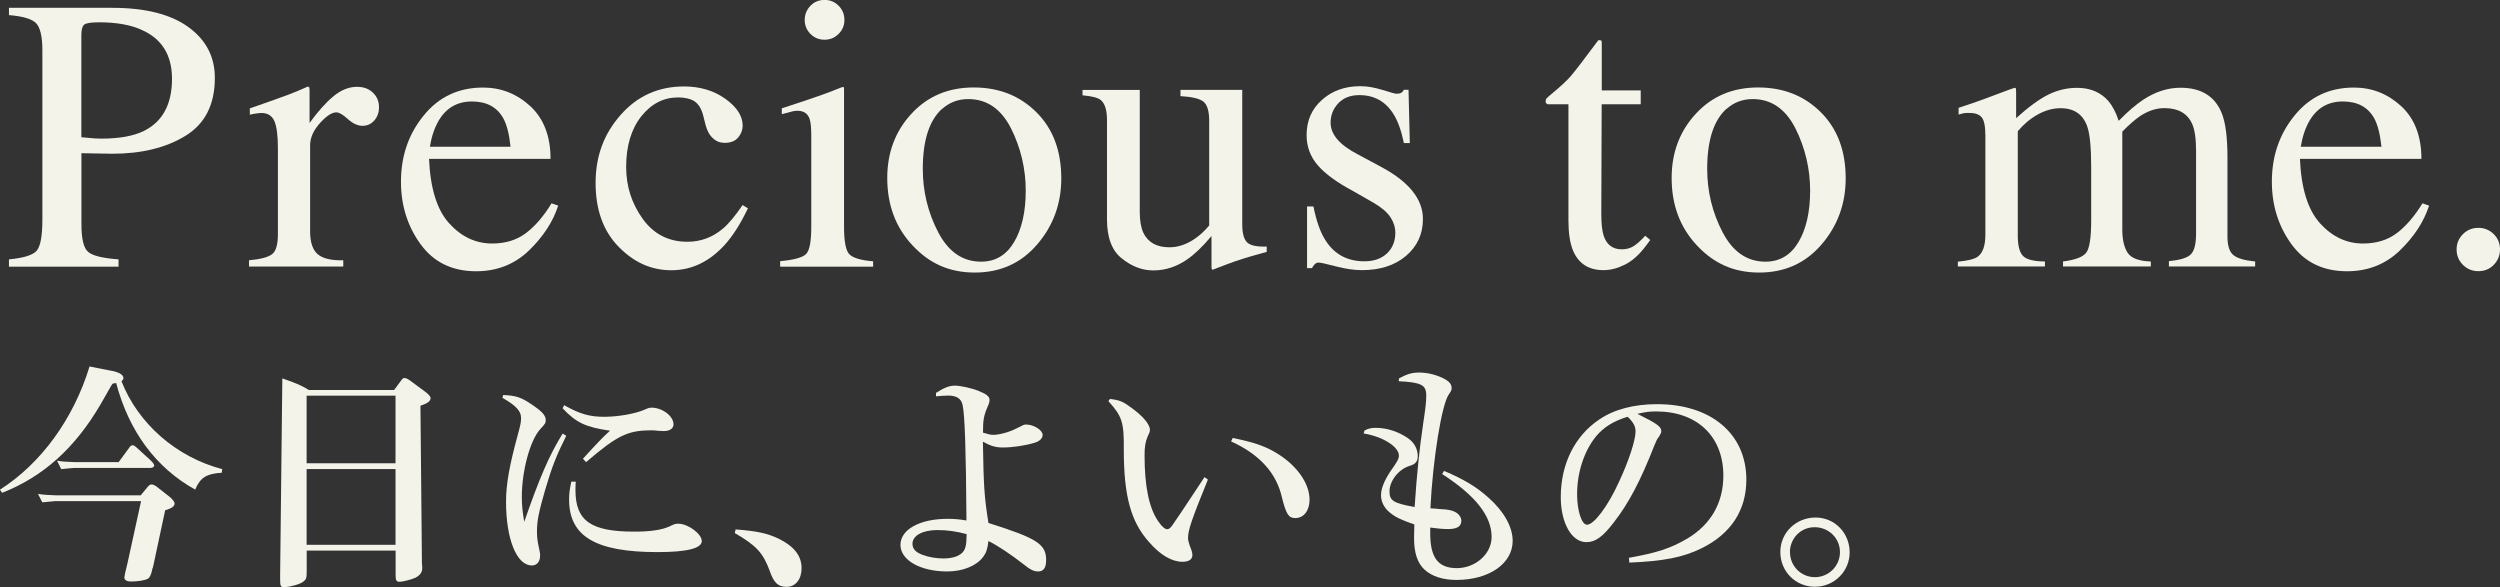 <svg width="609" height="143" viewBox="0 0 609 143" fill="none" xmlns="http://www.w3.org/2000/svg">
<rect x="0" y="0" width="609" height="143" fill="#333333" stroke="none"/>
<g clip-path="url(#clip0_273_3042)">
<path d="M2.182 63.181C5.825 62.844 8.074 62.126 8.974 61.026C9.873 59.926 10.323 57.411 10.323 53.504V12.237C10.323 8.914 9.806 6.736 8.816 5.68C7.827 4.625 5.6 3.952 2.182 3.682V1.908H27.349C35.423 1.908 41.608 3.48 45.903 6.601C50.199 9.722 52.336 13.853 52.336 18.972C52.336 25.461 49.952 30.154 45.206 33.072C40.461 35.991 34.501 37.451 27.349 37.451C26.314 37.451 25.01 37.428 23.413 37.383C21.816 37.339 20.624 37.316 19.837 37.316V54.627C19.837 58.197 20.377 60.465 21.501 61.385C22.603 62.306 25.077 62.912 28.878 63.181V64.955H2.182V63.181ZM34.366 7.207C31.667 6.017 28.248 5.433 24.11 5.433C22.153 5.433 20.939 5.636 20.489 6.017C20.039 6.399 19.814 7.275 19.814 8.599V33.432C21.523 33.589 22.648 33.679 23.165 33.724C23.683 33.746 24.2 33.769 24.695 33.769C29.08 33.769 32.521 33.14 35.04 31.905C39.606 29.637 41.9 25.416 41.9 19.197C41.9 13.359 39.381 9.363 34.343 7.207H34.366Z" fill="#F3F3EA"/>
<path d="M60.612 63.406C63.468 63.159 65.358 62.643 66.302 61.902C67.247 61.161 67.697 59.522 67.697 57.052V36.081C67.697 33.005 67.404 30.805 66.842 29.503C66.257 28.178 65.223 27.527 63.693 27.527C63.378 27.527 62.974 27.572 62.456 27.639C61.939 27.706 61.399 27.819 60.859 27.931V26.404C62.614 25.776 64.436 25.147 66.302 24.496C68.169 23.845 69.451 23.373 70.148 23.104C71.7 22.52 73.297 21.846 74.939 21.105C75.163 21.105 75.276 21.173 75.343 21.33C75.388 21.487 75.411 21.802 75.411 22.318V29.952C77.412 27.19 79.324 25.035 81.191 23.485C83.035 21.936 84.969 21.15 86.971 21.15C88.568 21.15 89.85 21.622 90.839 22.565C91.829 23.508 92.324 24.698 92.324 26.135C92.324 27.415 91.941 28.47 91.177 29.346C90.412 30.221 89.468 30.648 88.32 30.648C87.173 30.648 85.959 30.109 84.745 29.009C83.53 27.909 82.608 27.37 81.933 27.37C80.854 27.37 79.504 28.245 77.93 29.997C76.356 31.748 75.546 33.544 75.546 35.408V56.378C75.546 59.05 76.175 60.891 77.412 61.947C78.65 62.979 80.719 63.473 83.62 63.406V64.933H60.657V63.406H60.612Z" fill="#F3F3EA"/>
<path d="M129.163 25.843C132.447 28.874 134.111 33.162 134.111 38.708H104.514C104.829 45.893 106.448 51.124 109.417 54.402C112.385 57.68 115.872 59.319 119.897 59.319C123.158 59.319 125.902 58.466 128.151 56.76C130.4 55.053 132.447 52.651 134.359 49.53L135.978 50.092C134.696 54.043 132.312 57.68 128.826 61.048C125.34 64.394 121.044 66.078 115.984 66.078C110.136 66.078 105.638 63.877 102.445 59.477C99.251 55.076 97.677 50.002 97.677 44.254C97.677 38.012 99.521 32.646 103.232 28.11C106.92 23.575 111.733 21.33 117.671 21.33C122.056 21.33 125.88 22.834 129.186 25.865L129.163 25.843ZM106.853 29.413C105.863 31.097 105.144 33.185 104.716 35.744H124.373C124.036 32.646 123.451 30.333 122.596 28.806C121.067 26.067 118.525 24.72 114.949 24.72C111.373 24.72 108.697 26.292 106.83 29.413H106.853Z" fill="#F3F3EA"/>
<path d="M176.686 24.069C179.497 26.067 180.914 28.245 180.914 30.625C180.914 31.636 180.554 32.601 179.835 33.477C179.115 34.352 178.013 34.801 176.529 34.801C175.449 34.801 174.482 34.442 173.672 33.679C172.84 32.938 172.255 31.86 171.873 30.423L171.311 28.2C170.906 26.561 170.209 25.394 169.219 24.698C168.185 24.047 166.835 23.732 165.171 23.732C161.64 23.732 158.649 25.282 156.197 28.358C153.768 31.456 152.531 35.565 152.531 40.684C152.531 45.377 153.881 49.575 156.557 53.302C159.233 57.029 162.877 58.893 167.442 58.893C170.681 58.893 173.537 57.838 176.056 55.727C177.496 54.515 179.093 52.584 180.892 49.957L182.196 50.743C180.419 54.47 178.553 57.411 176.596 59.589C172.84 63.743 168.477 65.831 163.552 65.831C158.626 65.831 154.42 63.922 150.687 60.105C146.954 56.288 145.087 51.102 145.087 44.568C145.087 38.035 147.111 32.624 151.182 27.998C155.253 23.373 160.403 21.061 166.61 21.061C170.501 21.061 173.852 22.049 176.664 24.047L176.686 24.069Z" fill="#F3F3EA"/>
<path d="M190.023 63.63C193.352 63.316 195.443 62.755 196.32 61.924C197.197 61.116 197.625 58.87 197.625 55.256V33.072C197.625 31.052 197.49 29.66 197.197 28.896C196.725 27.617 195.758 26.988 194.274 26.988C193.936 26.988 193.599 27.01 193.262 27.078C192.947 27.145 192.002 27.392 190.45 27.819V26.382L192.452 25.731C197.895 23.957 201.673 22.632 203.832 21.734C204.709 21.352 205.272 21.173 205.519 21.173C205.586 21.397 205.609 21.622 205.609 21.869V55.278C205.609 58.826 206.036 61.026 206.891 61.924C207.746 62.822 209.68 63.406 212.693 63.653V64.955H190.045V63.653L190.023 63.63ZM197.422 1.415C198.344 0.449 199.514 -0.022 200.863 -0.022C202.213 -0.022 203.337 0.449 204.282 1.392C205.227 2.335 205.699 3.48 205.699 4.85C205.699 6.219 205.227 7.32 204.282 8.263C203.337 9.206 202.19 9.677 200.863 9.677C199.536 9.677 198.344 9.206 197.422 8.263C196.5 7.32 196.028 6.174 196.028 4.85C196.028 3.525 196.5 2.38 197.422 1.415Z" fill="#F3F3EA"/>
<path d="M222.027 27.706C225.963 23.44 231.001 21.307 237.186 21.307C243.371 21.307 248.431 23.328 252.479 27.347C256.528 31.389 258.529 36.755 258.529 43.446C258.529 49.62 256.573 54.986 252.659 59.544C248.746 64.102 243.685 66.392 237.478 66.392C231.271 66.392 226.458 64.214 222.342 59.836C218.204 55.458 216.135 49.979 216.135 43.356C216.135 37.181 218.091 31.972 222.027 27.706ZM229.471 26.516C226.368 29.345 224.793 34.195 224.793 41.133C224.793 46.656 226.053 51.798 228.549 56.58C231.046 61.363 234.532 63.743 238.985 63.743C242.471 63.743 245.147 62.148 247.037 58.96C248.926 55.772 249.87 51.573 249.87 46.409C249.87 41.245 248.678 35.991 246.272 31.254C243.865 26.516 240.402 24.136 235.859 24.136C233.407 24.136 231.271 24.945 229.471 26.561V26.516Z" fill="#F3F3EA"/>
<path d="M277.646 21.869V51.641C277.646 53.751 277.939 55.435 278.523 56.715C279.67 59.072 281.785 60.24 284.866 60.24C286.98 60.24 289.049 59.544 291.073 58.152C292.22 57.366 293.39 56.311 294.559 54.941V29.458C294.559 27.078 294.087 25.506 293.165 24.765C292.243 24.024 290.376 23.575 287.565 23.418V21.891H302.611V54.649C302.611 56.76 302.993 58.219 303.758 59.005C304.523 59.791 306.119 60.15 308.571 60.06V61.363C306.862 61.834 305.602 62.171 304.792 62.418C303.983 62.642 302.633 63.069 300.744 63.698C299.934 63.99 298.158 64.641 295.436 65.696C295.279 65.696 295.189 65.629 295.166 65.494C295.144 65.359 295.121 65.18 295.121 65V57.501C293.007 60.016 291.073 61.879 289.341 63.092C286.71 64.955 283.899 65.876 280.952 65.876C278.254 65.876 275.712 64.91 273.306 62.979C270.877 61.093 269.662 57.905 269.662 53.437V29.256C269.662 26.786 269.145 25.147 268.088 24.316C267.413 23.8 265.951 23.418 263.702 23.216V21.914H277.646V21.869Z" fill="#F3F3EA"/>
<path d="M318.422 50.294H319.951C320.671 53.841 321.615 56.535 322.83 58.444C324.989 61.924 328.183 63.653 332.366 63.653C334.682 63.653 336.527 63.002 337.876 61.722C339.225 60.442 339.9 58.758 339.9 56.715C339.9 55.413 339.518 54.156 338.731 52.943C337.944 51.731 336.594 50.563 334.637 49.418L329.42 46.432C325.596 44.389 322.785 42.323 320.986 40.235C319.186 38.147 318.287 35.7 318.287 32.893C318.287 29.413 319.524 26.561 322.02 24.339C324.494 22.116 327.62 20.993 331.376 20.993C333.018 20.993 334.84 21.308 336.796 21.914C338.776 22.542 339.878 22.834 340.125 22.834C340.687 22.834 341.092 22.767 341.34 22.61C341.587 22.453 341.812 22.206 341.992 21.869H343.116L343.431 34.846H341.992C341.362 31.838 340.53 29.503 339.473 27.819C337.539 24.72 334.772 23.171 331.129 23.171C328.947 23.171 327.238 23.845 326.001 25.169C324.764 26.494 324.134 28.066 324.134 29.862C324.134 32.713 326.271 35.251 330.567 37.496L336.707 40.796C343.319 44.389 346.625 48.587 346.625 53.347C346.625 57.007 345.253 59.993 342.509 62.328C339.765 64.663 336.167 65.808 331.736 65.808C329.869 65.808 327.778 65.494 325.416 64.888C323.055 64.259 321.66 63.967 321.233 63.967C320.851 63.967 320.536 64.102 320.266 64.371C319.996 64.641 319.771 64.955 319.614 65.314H318.399V50.294H318.422Z" fill="#F3F3EA"/>
<path d="M399.68 22.048V25.394H390.167L390.077 52.18C390.077 54.537 390.279 56.311 390.684 57.523C391.426 59.656 392.888 60.734 395.07 60.734C396.194 60.734 397.161 60.465 397.971 59.948C398.803 59.409 399.725 58.579 400.782 57.434L401.997 58.466L400.962 59.858C399.343 62.036 397.634 63.563 395.834 64.461C394.035 65.359 392.303 65.808 390.616 65.808C386.95 65.808 384.477 64.169 383.15 60.936C382.43 59.162 382.07 56.715 382.07 53.594V25.394H376.987C376.83 25.304 376.717 25.214 376.627 25.102C376.56 25.012 376.515 24.877 376.515 24.72C376.515 24.406 376.582 24.181 376.717 24.002C376.852 23.822 377.302 23.44 378.044 22.812C380.181 21.038 381.733 19.601 382.677 18.501C383.622 17.401 385.848 14.504 389.357 9.789C389.762 9.789 390.009 9.812 390.077 9.879C390.144 9.946 390.189 10.171 390.189 10.575V22.026H399.613L399.68 22.048Z" fill="#F3F3EA"/>
<path d="M413.107 27.706C417.043 23.44 422.081 21.307 428.266 21.307C434.451 21.307 439.511 23.328 443.559 27.347C447.608 31.389 449.609 36.755 449.609 43.446C449.609 49.62 447.653 54.986 443.739 59.544C439.826 64.102 434.765 66.392 428.558 66.392C422.351 66.392 417.538 64.214 413.422 59.836C409.284 55.458 407.214 49.979 407.214 43.356C407.214 37.181 409.171 31.972 413.107 27.706ZM420.551 26.516C417.448 29.345 415.873 34.195 415.873 41.133C415.873 46.656 417.133 51.798 419.629 56.58C422.126 61.363 425.612 63.743 430.065 63.743C433.551 63.743 436.227 62.148 438.117 58.96C440.006 55.772 440.95 51.573 440.95 46.409C440.95 41.245 439.758 35.991 437.352 31.254C434.945 26.516 431.482 24.136 426.939 24.136C424.487 24.136 422.351 24.945 420.551 26.561V26.516Z" fill="#F3F3EA"/>
<path d="M476.935 63.743C479.364 63.518 480.961 63.114 481.771 62.53C483.008 61.632 483.637 59.836 483.637 57.142V33.095C483.637 30.805 483.345 29.3 482.738 28.582C482.131 27.863 481.141 27.504 479.724 27.504C479.072 27.504 478.577 27.527 478.262 27.594C477.947 27.662 477.565 27.774 477.115 27.908V26.269L480.466 25.147C481.681 24.743 483.66 24.024 486.426 22.969C489.193 21.914 490.655 21.397 490.812 21.397C490.969 21.397 491.059 21.487 491.082 21.622C491.104 21.779 491.127 22.071 491.127 22.497V28.784C494.208 26 496.862 24.069 499.089 22.991C501.315 21.914 503.632 21.397 505.993 21.397C509.187 21.397 511.751 22.475 513.64 24.653C514.63 25.843 515.462 27.437 516.114 29.435C518.408 27.1 520.41 25.394 522.119 24.271C525.065 22.34 528.079 21.375 531.16 21.375C536.153 21.375 539.504 23.395 541.168 27.459C542.135 29.75 542.608 33.387 542.608 38.349V57.658C542.608 59.858 543.103 61.363 544.07 62.148C545.037 62.934 546.814 63.451 549.355 63.698V64.91H528.349V63.608C531.048 63.361 532.824 62.822 533.679 61.969C534.534 61.138 534.961 59.432 534.961 56.85V36.8C534.961 33.791 534.646 31.568 533.994 30.154C532.847 27.617 530.598 26.337 527.247 26.337C525.223 26.337 523.221 27.01 521.242 28.335C520.095 29.121 518.678 30.356 516.991 32.062V55.884C516.991 58.399 517.441 60.307 518.318 61.61C519.195 62.912 521.084 63.608 523.941 63.698V64.91H502.552V63.698C505.498 63.316 507.388 62.62 508.197 61.565C509.007 60.51 509.412 57.905 509.412 53.751V40.751C509.412 35.991 509.097 32.713 508.49 30.917C507.455 27.886 505.296 26.359 501.967 26.359C500.078 26.359 498.211 26.876 496.367 27.908C494.523 28.941 492.926 30.311 491.532 31.972V57.411C491.532 59.769 491.937 61.408 492.769 62.306C493.601 63.204 495.378 63.675 498.144 63.698V64.91H476.935V63.698V63.743Z" fill="#F3F3EA"/>
<path d="M584.913 25.843C588.196 28.874 589.86 33.162 589.86 38.708H560.263C560.578 45.893 562.197 51.124 565.166 54.402C568.135 57.68 571.621 59.319 575.646 59.319C578.908 59.319 581.651 58.466 583.9 56.76C586.15 55.053 588.196 52.651 590.108 49.53L591.727 50.092C590.445 54.043 588.061 57.68 584.575 61.048C581.089 64.394 576.793 66.078 571.733 66.078C565.886 66.078 561.387 63.877 558.194 59.477C555 55.076 553.426 50.002 553.426 44.254C553.426 38.012 555.27 32.646 558.981 28.11C562.669 23.575 567.482 21.33 573.42 21.33C577.806 21.33 581.629 22.834 584.935 25.865L584.913 25.843ZM562.602 29.413C561.612 31.097 560.893 33.185 560.465 35.744H580.122C579.785 32.646 579.2 30.333 578.345 28.806C576.816 26.067 574.275 24.72 570.699 24.72C567.123 24.72 564.446 26.292 562.579 29.413H562.602Z" fill="#F3F3EA"/>
<path d="M599.959 64.506C598.924 63.473 598.429 62.216 598.429 60.757C598.429 59.297 598.947 58.062 599.981 57.029C601.016 55.997 602.275 55.503 603.737 55.503C605.199 55.503 606.436 56.019 607.471 57.029C608.505 58.04 609 59.297 609 60.757C609 62.216 608.483 63.451 607.493 64.506C606.481 65.539 605.244 66.055 603.737 66.055C602.23 66.055 600.993 65.539 599.959 64.506Z" fill="#F3F3EA"/>
<path d="M27.124 90.304C29.125 90.708 30.07 91.314 30.07 92.123C30.07 92.347 29.957 92.527 29.598 92.886C33.668 103.237 42.957 111.342 54.135 114.283L54.022 115.159C50.311 115.384 48.782 116.327 47.545 119.268C38.009 113.969 31.419 105.1 28.293 93.29L27.416 93.47L27.056 94.009C26.224 95.535 25.347 96.995 24.47 98.544C18.24 109.187 10.525 116.102 0.517 120.054L-0.023 119.29C9.986 112.936 17.925 102.024 21.816 89.271L27.124 90.326V90.304ZM37.177 138.308C36.907 139.789 36.532 140.673 36.052 140.957C35.355 141.361 33.646 141.653 31.936 141.653C30.88 141.653 30.295 141.294 30.295 140.643C30.295 140.373 30.55 139.221 31.059 137.185L34.365 122.074H13.427C13.202 122.074 12.01 122.187 10.301 122.366L9.244 120.301C10.48 120.525 11.605 120.592 13.607 120.66H34.276L35.985 118.594C36.277 118.19 36.637 118.01 36.929 118.01C37.222 118.01 37.694 118.19 38.166 118.549L41.225 120.952C41.99 121.535 42.53 122.254 42.53 122.658C42.53 123.354 41.832 123.826 40.236 124.297L37.244 138.285L37.177 138.308ZM13.877 112.218C15.114 112.442 16.238 112.51 18.24 112.577H28.9L31.487 109.052C31.712 108.648 32.026 108.468 32.319 108.468C32.611 108.468 32.859 108.648 33.264 109.007L36.727 112.173C37.312 112.757 37.559 113.116 37.559 113.408C37.559 113.767 37.154 113.991 36.502 113.991H18.082C17.79 113.991 16.665 114.104 14.911 114.283L13.899 112.218H13.877Z" fill="#F3F3EA"/>
<path d="M68.754 92.167C72.465 93.47 73.229 93.806 75.231 94.996H96.012L97.654 92.774C98.014 92.235 98.239 92.078 98.531 92.078C98.824 92.078 99.296 92.257 99.836 92.661L103.659 95.49C104.424 96.074 104.896 96.613 104.896 96.95C104.896 97.713 104.199 98.252 102.422 98.836L102.782 137.319L102.849 138.015V138.487C102.849 139.43 102.31 140.126 101.253 140.71C100.42 141.114 98.194 141.72 97.317 141.72C96.552 141.72 96.372 141.361 96.372 140.126V134.131H74.714V139.071C74.714 140.889 74.601 141.136 73.837 141.72C73.139 142.304 70.531 143.022 69.293 143.022C68.304 143.022 68.237 142.91 68.237 140.485L68.776 92.19L68.754 92.167ZM74.691 112.846H96.35V96.388H74.691V112.846ZM74.691 132.717H96.35V114.261H74.691V132.717Z" fill="#F3F3EA"/>
<path d="M122.574 96.231C125.587 96.344 126.937 96.77 129.343 98.409C131.997 100.161 132.942 101.171 132.942 102.339C132.942 103.035 132.829 103.214 131.592 104.561C129.118 107.256 127.117 114.732 127.117 121.019C127.117 122.95 127.229 124.252 127.702 127.126C131.345 116.618 133.752 110.96 137.058 105.617L137.935 106.155C135.528 110.983 134.404 113.857 132.807 119.313C131.21 124.836 130.805 126.946 130.805 129.416C130.805 130.584 130.918 131.774 131.165 132.874C131.57 134.625 131.57 134.872 131.57 135.344C131.57 136.803 130.805 137.746 129.568 137.746C125.857 137.746 123.271 131.347 123.271 122.187C123.271 117.965 124.103 113.363 126.105 106.021C126.802 103.439 126.937 102.855 126.937 101.845C126.937 100.138 125.767 98.858 122.394 96.905L122.574 96.209V96.231ZM137.418 98.701C141.308 100.879 143.602 101.53 147.246 101.53C150.417 101.53 154.555 100.834 156.782 99.891C158.019 99.352 158.244 99.307 158.716 99.307C161.37 99.307 164.069 101.373 164.069 103.371C164.069 104.359 163.192 105.01 161.662 105.01L160.313 104.943C159.661 104.831 159.143 104.831 158.671 104.831C152.891 104.831 150.372 106.066 142.77 112.577L142.006 111.746C145.829 107.57 146.661 106.694 148.595 104.921C142.658 104.045 140.364 102.99 137.058 99.465L137.418 98.701ZM140.251 117.337C140.184 118.212 140.184 118.931 140.184 119.402C140.184 126.857 143.895 129.506 154.488 129.506C158.424 129.506 161.145 129.102 163.012 128.271C164.361 127.62 164.541 127.575 165.238 127.575C167.6 127.575 170.951 130.045 170.951 131.796C170.951 133.548 167.487 134.491 160.178 134.491C145.109 134.491 138.632 130.674 138.632 121.693C138.632 120.278 138.744 119.335 139.172 117.337H140.229H140.251Z" fill="#F3F3EA"/>
<path d="M179.205 128.967C184.513 129.371 186.852 129.91 189.618 131.19C193.442 133.076 195.263 135.366 195.263 138.42C195.263 141.114 193.801 142.955 191.62 142.955C189.551 142.955 188.494 141.967 187.504 139.071C185.907 134.715 184.265 132.896 178.98 129.843L179.205 128.967Z" fill="#F3F3EA"/>
<path d="M228.032 95.692C230.146 94.345 231.338 93.941 232.62 93.941C233.902 93.941 236.691 94.525 238.4 95.243C240.222 95.939 241.054 96.591 241.054 97.354C241.054 97.758 240.942 98.297 240.694 98.813C239.637 101.216 239.457 102.226 239.457 105.392C240.762 105.796 241.391 105.931 241.931 105.931C243.461 105.931 246.002 105.235 247.756 104.292C249.398 103.461 249.466 103.416 249.983 103.416C251.805 103.416 253.986 104.763 253.986 105.953C253.986 106.784 253.222 107.547 251.917 107.884C249.803 108.535 246.677 109.007 244.27 109.007C242.561 109.007 241.324 108.648 239.435 107.592C239.615 118.235 239.727 120.749 240.784 127.395C252.682 131.145 254.841 132.559 254.841 136.444C254.841 138.33 254.189 139.205 252.907 139.205C251.85 139.205 250.972 138.801 249.151 137.319C246.384 135.142 242.853 132.784 240.784 131.796C240.537 133.794 240.244 134.67 239.48 135.68C237.838 137.858 234.532 139.205 230.708 139.205C224.186 139.205 219.351 136.444 219.351 132.739C219.351 129.034 223.939 126.385 230.888 126.385C232.485 126.385 233.655 126.497 235.431 126.789C235.319 109.815 235.027 100.946 234.487 98.656C234.195 97.129 233.025 96.366 231.023 96.366C230.191 96.366 229.134 96.433 228.01 96.546V95.715L228.032 95.692ZM228.324 129.124C224.726 129.124 222.274 130.471 222.274 132.47C222.274 133.705 223.107 134.58 224.748 135.164C226.278 135.748 228.167 136.04 229.809 136.04C232.17 136.04 233.992 135.388 234.757 134.221C235.117 133.682 235.342 132.919 235.409 131.751C235.409 131.527 235.476 130.112 235.476 130.112C232.89 129.416 230.708 129.124 228.347 129.124H228.324Z" fill="#F3F3EA"/>
<path d="M270.404 97.174C272.631 97.466 273.463 97.758 275.285 99.105C278.299 101.216 280.12 103.326 280.12 104.696C280.12 105.1 280.053 105.347 279.58 106.29C278.996 107.705 278.816 108.827 278.816 110.983C278.816 118.325 279.873 123.623 282.054 126.857C282.932 128.204 283.764 128.922 284.348 128.922C284.708 128.922 285.181 128.563 285.518 128.047C285.81 127.687 288.464 123.758 293.412 116.236L294.244 116.82C290.309 126.52 289.409 129.102 289.409 131.033C289.409 131.616 289.521 131.976 289.814 132.919C290.286 134.041 290.466 134.67 290.466 135.209C290.466 136.264 289.589 136.848 288.059 136.848C285.473 136.848 282.707 135.254 279.94 132.088C275.465 127.104 273.755 120.817 273.755 109.456C273.823 102.877 273.351 101.395 270 97.713L270.404 97.174ZM300.294 106.694C304.995 107.637 307.716 108.513 310.415 110.04C315.655 113.026 319.006 117.561 319.006 121.737C319.006 124.387 317.59 126.205 315.543 126.205C313.946 126.205 313.316 125.33 312.304 121.266C310.955 115.204 306.839 110.691 299.889 107.525L300.294 106.694Z" fill="#F3F3EA"/>
<path d="M332.298 104.92C333.423 104.337 334.008 104.224 335.177 104.224C337.876 104.224 340.71 105.167 343.004 106.762C344.533 107.817 345.365 109.411 345.365 111.117C345.365 112.42 344.826 113.048 343.431 113.475C340.777 114.238 338.483 117.112 338.483 119.694C338.483 121.984 339.428 122.568 344.601 123.511C345.185 114.934 345.77 109.478 346.67 103.304C347.255 99.375 347.435 97.96 347.435 96.321C347.435 93.739 346.198 93.155 340.732 92.864L340.8 92.167C342.914 91.045 344.038 90.753 345.748 90.753C347.929 90.753 350.291 91.404 352.158 92.459C353.147 93.043 353.619 93.694 353.619 94.57C353.619 95.041 353.507 95.221 352.922 96.097C351.213 98.499 349.031 111.836 348.447 123.825C349.459 123.893 350.336 123.938 350.673 124.005C352.9 124.117 353.552 124.252 354.564 124.768C355.441 125.24 355.981 126.071 355.981 126.879C355.981 128.226 354.924 128.877 352.81 128.877C351.348 128.877 350.403 128.765 348.402 128.518V129.933C348.402 135.86 350.336 138.397 354.879 138.397C359.422 138.397 363.358 134.939 363.358 130.808C363.358 125.689 359.422 120.705 351.303 115.473L351.775 114.71C356.723 116.82 359.669 118.594 362.661 121.288C366.417 124.634 368.486 128.406 368.486 131.751C368.486 137.275 362.773 141.271 354.766 141.271C351.46 141.271 348.829 140.395 347.052 138.801C345.275 137.162 344.466 134.692 344.466 131.055L344.533 127.755C341.295 126.632 340.058 126.048 338.641 124.926C337.224 123.803 336.414 122.276 336.414 120.637C336.414 118.998 337.246 117 338.776 114.71C340.373 112.487 340.777 111.724 340.777 111.005C340.777 108.827 336.886 106.357 332.186 105.594L332.366 104.943L332.298 104.92Z" fill="#F3F3EA"/>
<path d="M396.801 135.883C403.684 134.648 406.922 133.593 411.038 131.19C416.751 127.777 419.809 122.501 419.809 115.855C419.809 106.335 413.444 100.228 403.459 100.228C401.817 100.228 400.872 100.34 398.871 100.812C403.706 103.214 404.696 103.933 404.696 105.033C404.696 105.392 404.516 105.729 404.156 106.335C403.684 106.919 403.504 107.278 403.031 108.446C399.568 117.27 396.734 122.613 393.135 127.238C390.437 130.764 388.66 132.066 386.433 132.066C382.835 132.066 380.203 127.373 380.203 121.086C380.203 113.026 383.622 106.156 389.627 102.159C393.27 99.689 398.106 98.454 403.684 98.454C416.818 98.454 425.409 105.684 425.409 116.843C425.409 124.252 421.698 130 414.569 133.525C410.093 135.748 405.393 136.691 396.914 137.05L396.801 135.883ZM388.727 106.38C385.893 109.905 384.184 115.069 384.184 120.368C384.184 124.477 385.309 127.822 386.591 127.822C388.3 127.822 391.719 123.287 394.417 117.314C396.779 112.263 398.421 107.211 398.421 105.1C398.421 104.404 398.241 103.753 397.881 103.169C397.589 102.631 396.577 101.53 396.464 101.53C393.001 102.586 390.572 104.112 388.705 106.403L388.727 106.38Z" fill="#F3F3EA"/>
<path d="M450.576 134.535C450.576 139.183 446.82 142.933 442.097 142.933C437.374 142.933 433.686 139.183 433.686 134.468C433.686 129.753 437.509 126.071 442.277 126.071C447.045 126.071 450.576 129.955 450.576 134.535ZM436.047 134.535C436.047 137.881 438.746 140.598 442.097 140.598C445.449 140.598 448.215 137.903 448.215 134.49C448.215 131.078 445.448 128.428 442.03 128.428C438.611 128.428 436.025 131.19 436.025 134.535H436.047Z" fill="#F3F3EA"/>
</g>
<defs>
<clipPath id="clip0_273_3042">
<rect width="609" height="143" fill="white"/>
</clipPath>
</defs>
</svg>
